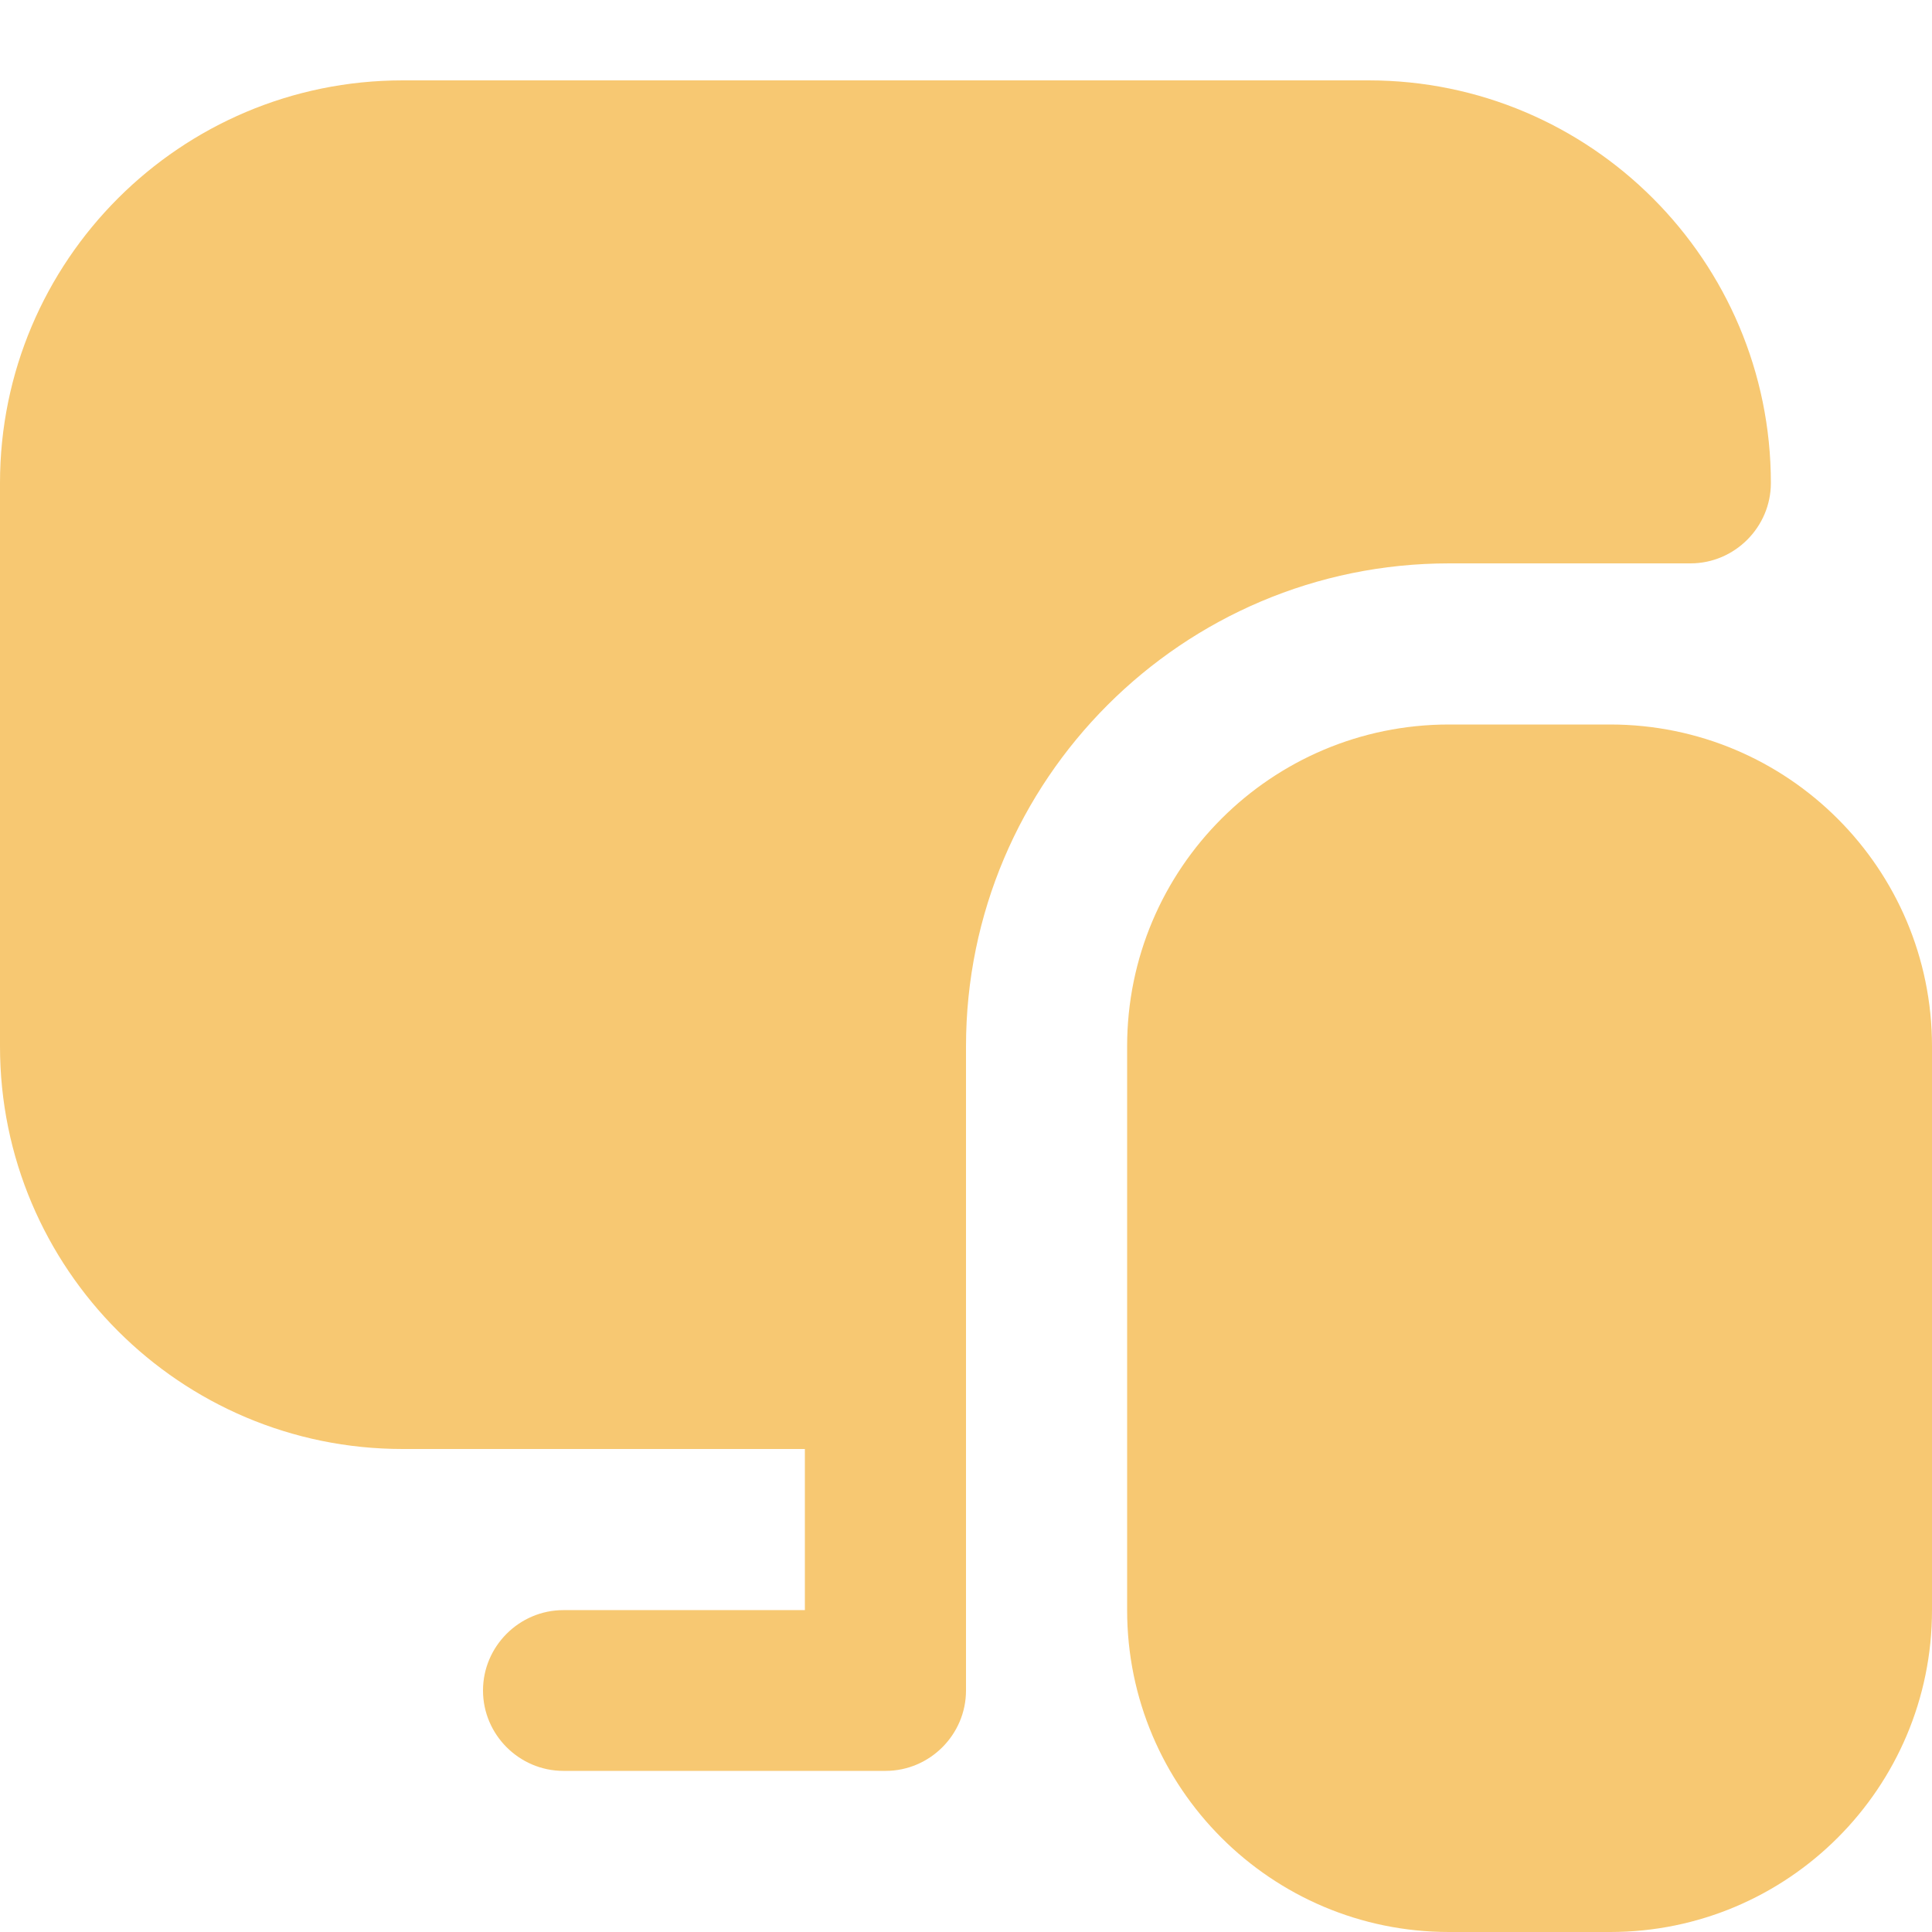 <svg version="1.2" xmlns="http://www.w3.org/2000/svg" viewBox="0 0 512 512" width="512" height="512">
	<title>devices</title>
	<style>
		.s0 { fill: #f7c872 } 
	</style>
	<path class="s0" d="m448 149.3c11.7 0 21.3-9.6 21.3-21.3 0-58.9-47.8-106.7-106.6-106.7h-256c-58.9 0-106.7 47.8-106.7 106.7v149.3c0 58.9 47.8 106.7 106.7 106.7h106.6v42.7h-64c-11.7 0-21.3 9.6-21.3 21.3 0 11.7 9.6 21.3 21.3 21.3h85.4c11.7 0 21.3-9.6 21.3-21.3v-170.7c0-70.6 57.4-128 128-128zm-21.3 42.7h-42.7c-47.1 0-85.3 38.2-85.3 85.3v149.4c0 47.1 38.2 85.3 85.3 85.3h42.7c47.1 0 85.3-38.2 85.3-85.3v-149.4c0-47.1-38.2-85.3-85.3-85.3z"></path>
</svg>